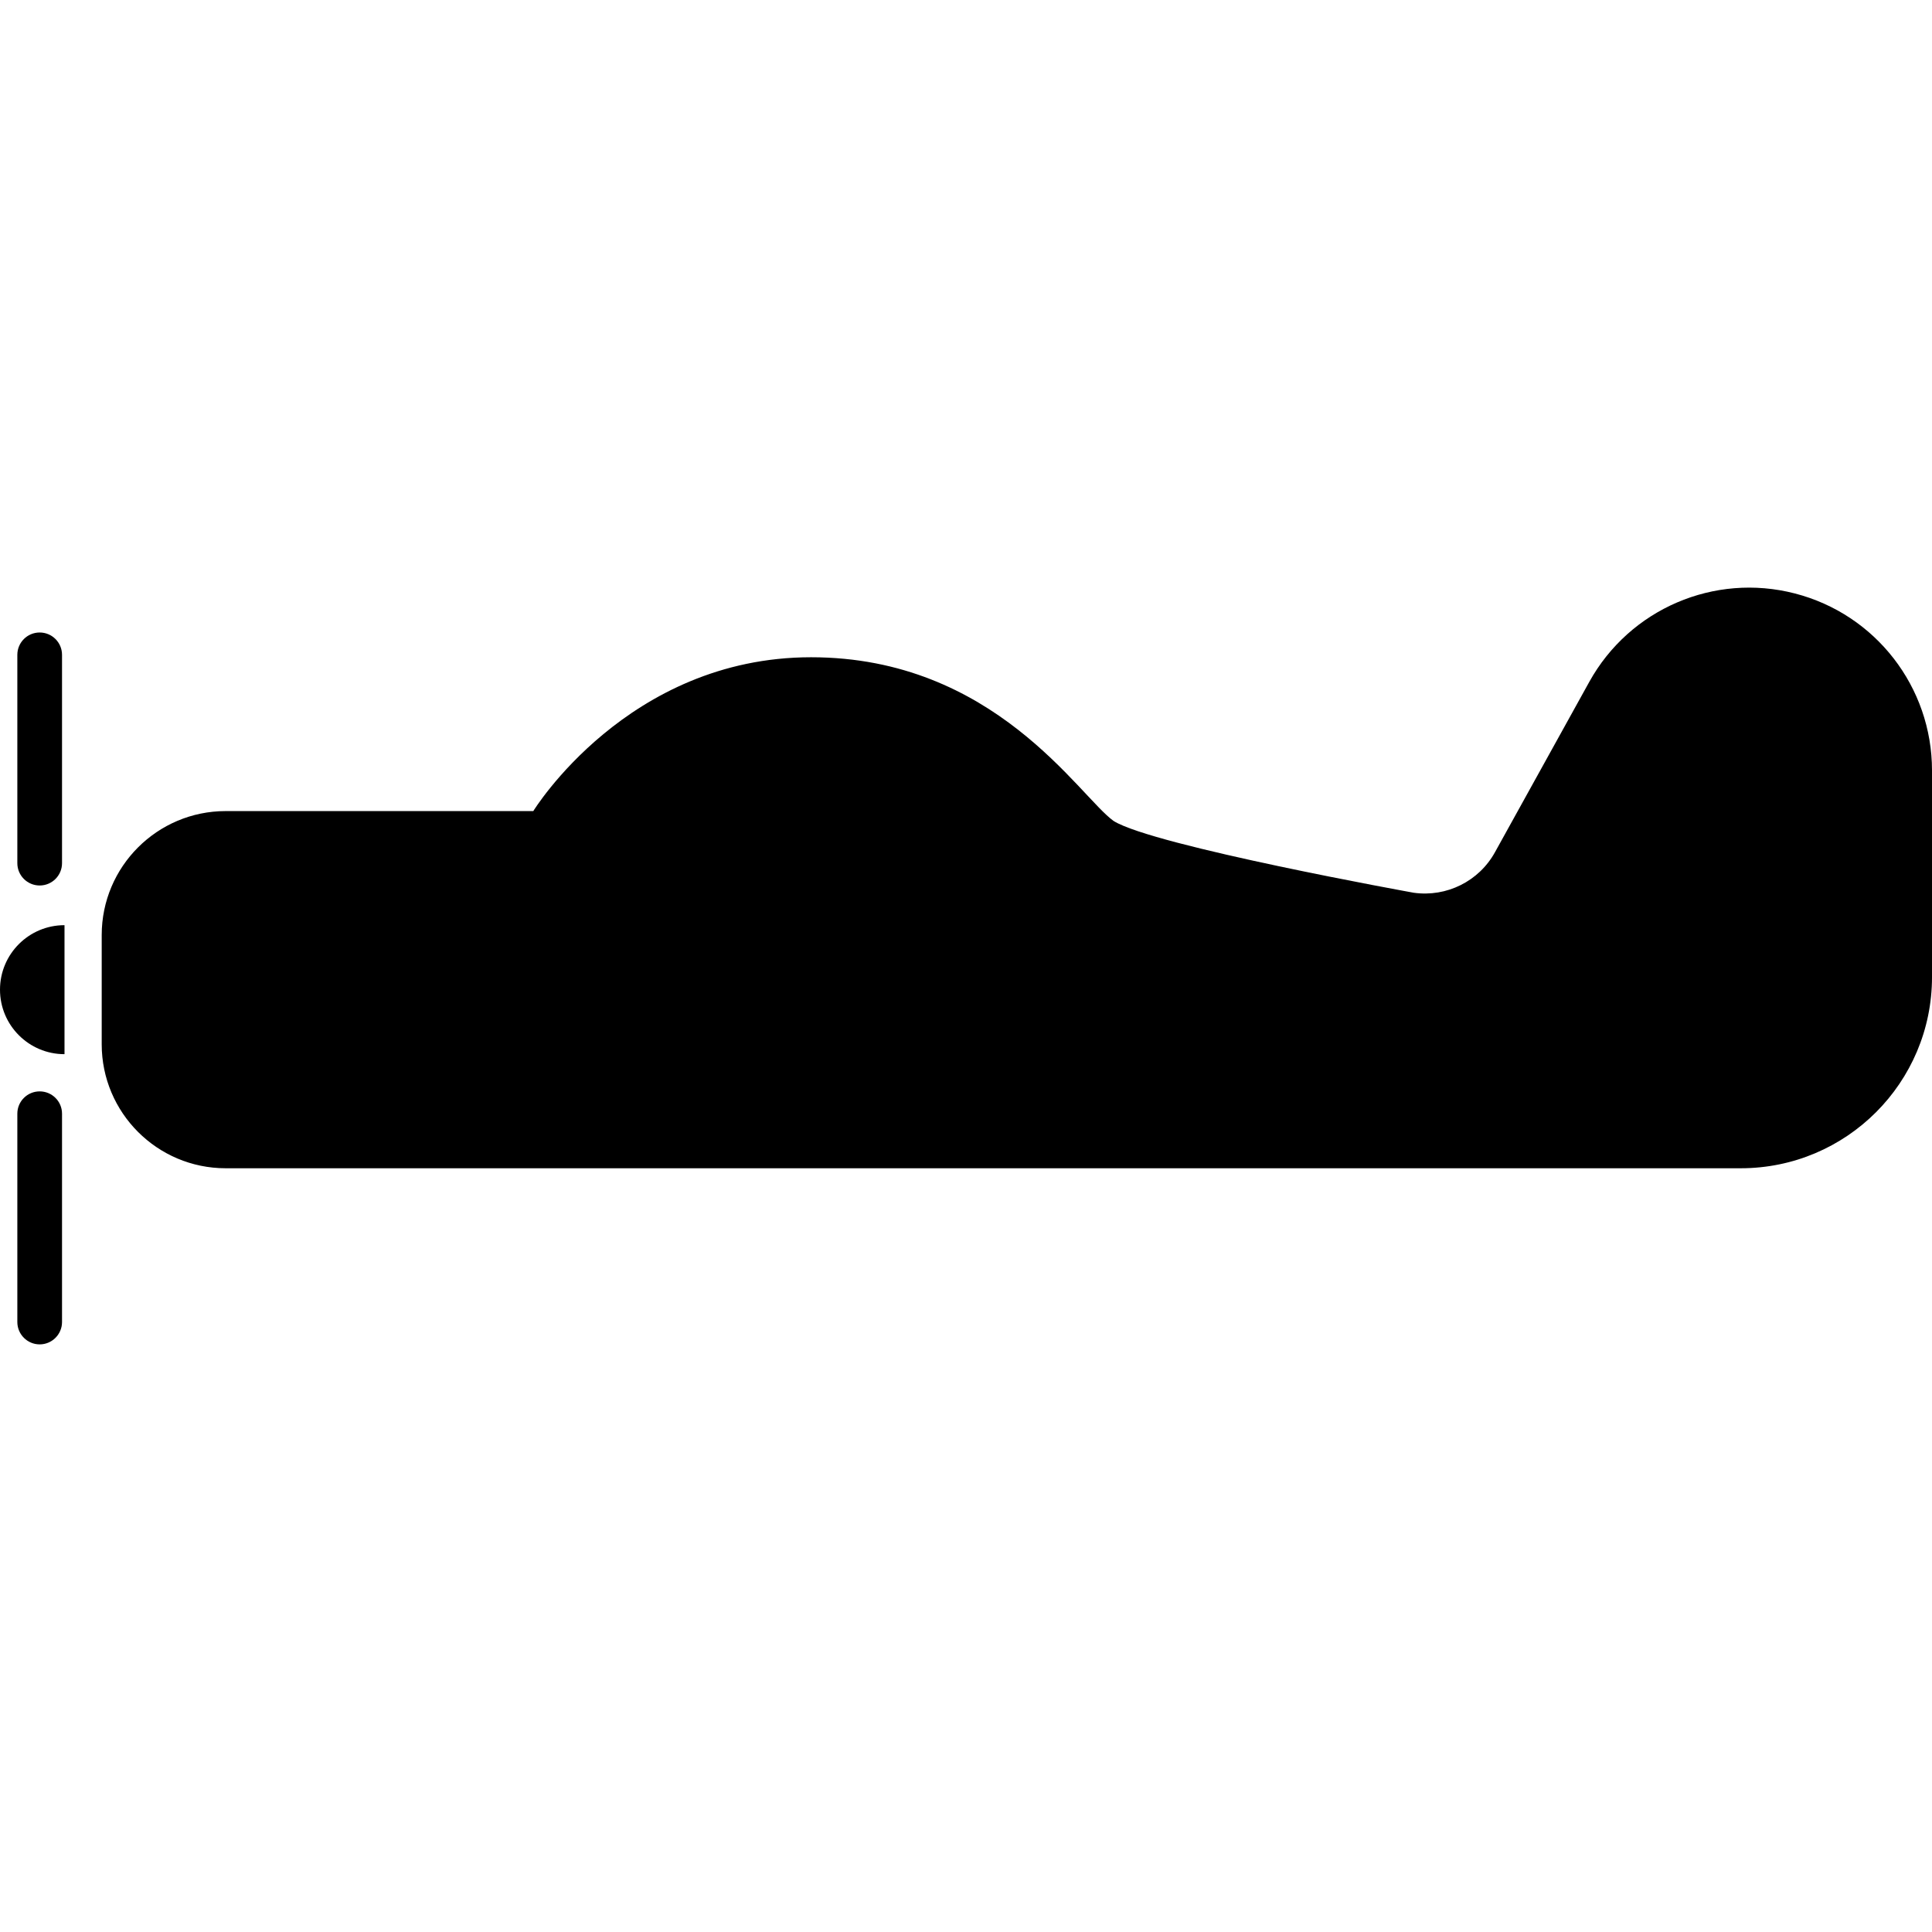 <?xml version="1.0" encoding="utf-8"?>

<!DOCTYPE svg PUBLIC "-//W3C//DTD SVG 1.1//EN" "http://www.w3.org/Graphics/SVG/1.1/DTD/svg11.dtd">
<!-- Скачано с сайта svg4.ru / Downloaded from svg4.ru -->
<svg version="1.1" id="_x32_" xmlns="http://www.w3.org/2000/svg" xmlns:xlink="http://www.w3.org/1999/xlink" 
	 width="800px" height="800px" viewBox="0 0 512 512"  xml:space="preserve">
<style type="text/css">
<![CDATA[
	.st0{fill:#000000;}
]]>
</style>
<g>
	<path class="st0" d="M475.656,157.273c-21.375-5.531-43.781,4.109-54.484,23.438l-24.984,45.125
		c-4.25,7.703-12.813,11.969-21.531,10.75c0,0-69-12.438-79.531-19.016c-9.188-6.563-31.547-43.391-80.188-43.391
		s-73.609,40.766-73.609,40.766H91.375H59.813c-18.141,0-32.859,14.719-32.859,32.859v28.938c0,18.141,14.719,32.859,32.859,32.859
		h31.563h369.938c28,0,50.688-22.688,50.688-50.672v-54.75C512,182.086,497.063,162.789,475.656,157.273z"/>
	<path class="st0" d="M0,262.273c0,9.438,7.656,17.094,17.094,17.094V245.18C7.656,245.18,0,252.836,0,262.273z"/>
	<path class="st0" d="M10.516,234.664c3.266,0,5.922-2.641,5.922-5.922v-55.203c0-3.281-2.656-5.922-5.922-5.922
		s-5.922,2.641-5.922,5.922v55.203C4.594,232.023,7.25,234.664,10.516,234.664z"/>
	<path class="st0" d="M10.516,289.227c-3.266,0-5.922,2.641-5.922,5.906v55.219c0,3.266,2.656,5.922,5.922,5.922
		s5.922-2.656,5.922-5.922v-55.219C16.438,291.867,13.781,289.227,10.516,289.227z"/>
</g>
</svg>